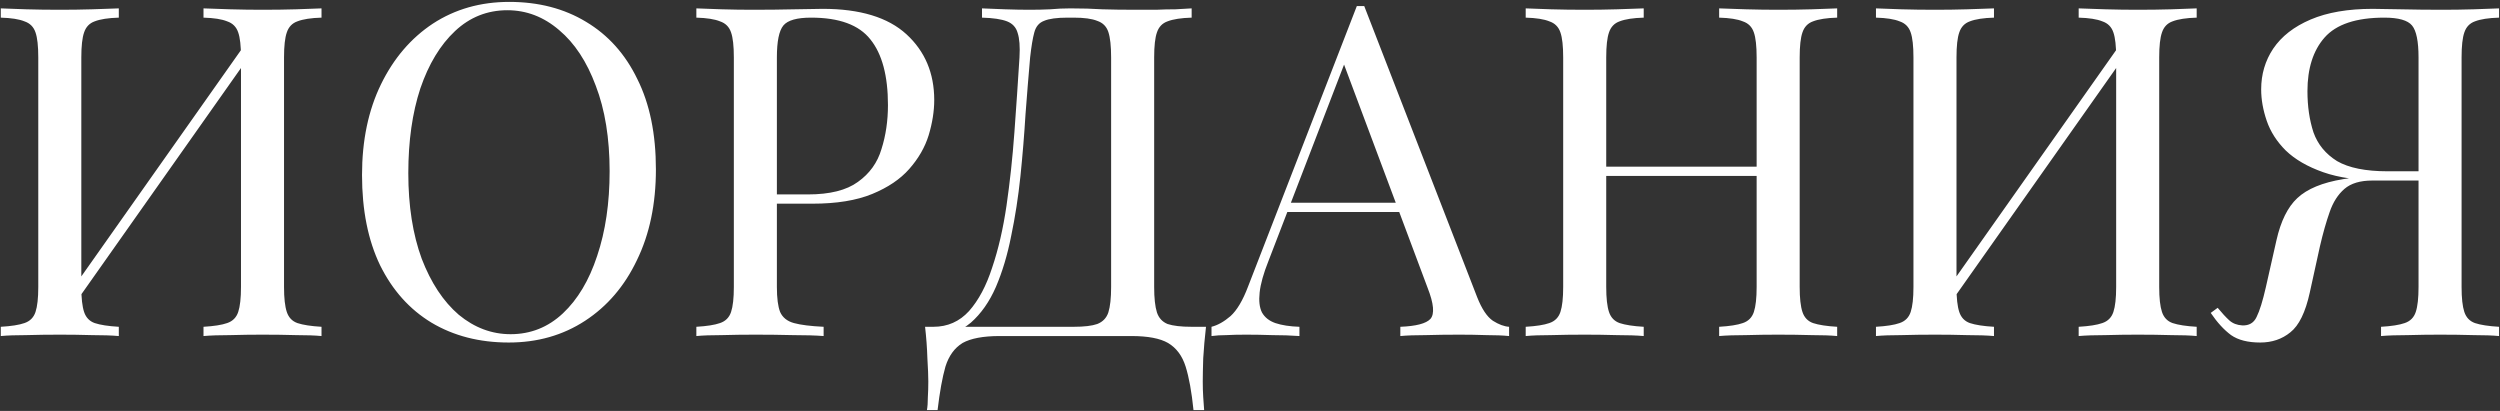 <?xml version="1.0" encoding="UTF-8"?> <svg xmlns="http://www.w3.org/2000/svg" width="1168" height="192" viewBox="0 0 1168 192" fill="none"><rect x="0" y="0" width="1168" height="192" fill="#333333" stroke="none"/><path d="M55.507 3.914V8.239C50.606 8.383 46.858 8.96 44.263 9.969C41.813 10.834 40.155 12.563 39.29 15.158C38.425 17.609 37.993 21.501 37.993 26.834V134.08C37.993 139.27 38.425 143.162 39.29 145.756C40.155 148.351 41.813 150.081 44.263 150.946C46.858 151.811 50.606 152.387 55.507 152.676V157C52.191 156.712 48.011 156.568 42.966 156.568C38.065 156.423 33.092 156.351 28.047 156.351C22.425 156.351 17.163 156.423 12.262 156.568C7.361 156.568 3.397 156.712 0.37 157V152.676C5.271 152.387 8.947 151.811 11.397 150.946C13.992 150.081 15.722 148.351 16.587 145.756C17.452 143.162 17.884 139.27 17.884 134.08V26.834C17.884 21.501 17.452 17.609 16.587 15.158C15.722 12.563 13.992 10.834 11.397 9.969C8.947 8.96 5.271 8.383 0.37 8.239V3.914C3.397 4.059 7.361 4.203 12.262 4.347C17.163 4.491 22.425 4.563 28.047 4.563C33.092 4.563 38.065 4.491 42.966 4.347C48.011 4.203 52.191 4.059 55.507 3.914ZM116.265 18.185C116.265 18.185 116.193 18.978 116.049 20.564C115.905 22.005 115.761 23.519 115.617 25.104C115.617 26.69 115.617 27.483 115.617 27.483L29.128 150.081L29.776 140.783L116.265 18.185ZM150.212 3.914V8.239C145.311 8.383 141.563 8.96 138.969 9.969C136.518 10.834 134.86 12.563 133.995 15.158C133.131 17.609 132.698 21.501 132.698 26.834V134.08C132.698 139.27 133.131 143.162 133.995 145.756C134.86 148.351 136.518 150.081 138.969 150.946C141.563 151.811 145.311 152.387 150.212 152.676V157C147.185 156.712 143.221 156.568 138.32 156.568C133.419 156.423 128.157 156.351 122.536 156.351C117.635 156.351 112.662 156.423 107.616 156.568C102.571 156.568 98.391 156.712 95.075 157V152.676C99.977 152.387 103.652 151.811 106.103 150.946C108.697 150.081 110.427 148.351 111.292 145.756C112.157 143.162 112.589 139.27 112.589 134.08V26.834C112.589 21.501 112.157 17.609 111.292 15.158C110.427 12.563 108.697 10.834 106.103 9.969C103.652 8.96 99.977 8.383 95.075 8.239V3.914C98.391 4.059 102.571 4.203 107.616 4.347C112.662 4.491 117.635 4.563 122.536 4.563C128.157 4.563 133.419 4.491 138.32 4.347C143.221 4.203 147.185 4.059 150.212 3.914ZM237.897 0.887C251.591 0.887 263.556 3.987 273.79 10.185C284.169 16.383 292.169 25.32 297.791 36.996C303.557 48.528 306.44 62.583 306.44 79.16C306.44 95.305 303.485 109.431 297.575 121.54C291.809 133.648 283.736 143.09 273.358 149.865C262.979 156.64 251.087 160.027 237.681 160.027C223.987 160.027 211.95 156.928 201.572 150.73C191.337 144.531 183.337 135.594 177.571 123.918C171.949 112.242 169.138 98.188 169.138 81.755C169.138 65.61 172.093 51.483 178.003 39.375C183.914 27.267 191.986 17.825 202.22 11.05C212.599 4.275 224.491 0.887 237.897 0.887ZM237.032 4.779C227.663 4.779 219.518 8.023 212.599 14.509C205.68 20.996 200.274 29.933 196.382 41.321C192.635 52.709 190.761 65.898 190.761 80.89C190.761 96.169 192.851 109.503 197.031 120.891C201.356 132.134 207.121 140.855 214.329 147.054C221.68 153.108 229.753 156.135 238.546 156.135C247.915 156.135 256.06 152.892 262.979 146.405C269.898 139.918 275.232 130.981 278.979 119.594C282.871 108.062 284.817 94.872 284.817 80.025C284.817 64.601 282.655 51.267 278.331 40.024C274.15 28.78 268.457 20.131 261.249 14.077C254.042 7.879 245.969 4.779 237.032 4.779ZM325.337 3.914C328.364 4.059 332.328 4.203 337.229 4.347C342.13 4.491 346.959 4.563 351.716 4.563C358.491 4.563 364.978 4.491 371.176 4.347C377.375 4.203 381.771 4.131 384.366 4.131C401.808 4.131 414.853 8.095 423.502 16.023C432.151 23.951 436.475 34.186 436.475 46.727C436.475 51.916 435.611 57.394 433.881 63.159C432.151 68.781 429.124 74.043 424.799 78.944C420.619 83.701 414.853 87.593 407.502 90.62C400.15 93.647 390.853 95.16 379.609 95.16H358.852V90.836H377.447C387.681 90.836 395.465 88.89 400.799 84.998C406.276 81.106 409.952 75.989 411.826 69.646C413.844 63.304 414.853 56.457 414.853 49.105C414.853 35.411 412.114 25.176 406.637 18.401C401.303 11.626 392.078 8.239 378.96 8.239C372.329 8.239 368.005 9.464 365.987 11.915C363.969 14.365 362.96 19.338 362.96 26.834V134.08C362.96 139.27 363.464 143.162 364.473 145.756C365.627 148.351 367.789 150.081 370.96 150.946C374.131 151.811 378.744 152.387 384.798 152.676V157C381.05 156.712 376.294 156.568 370.528 156.568C364.762 156.423 358.924 156.351 353.014 156.351C347.392 156.351 342.13 156.423 337.229 156.568C332.328 156.568 328.364 156.712 325.337 157V152.676C330.238 152.387 333.914 151.811 336.364 150.946C338.959 150.081 340.689 148.351 341.554 145.756C342.419 143.162 342.851 139.27 342.851 134.08V26.834C342.851 21.501 342.419 17.609 341.554 15.158C340.689 12.563 338.959 10.834 336.364 9.969C333.914 8.96 330.238 8.383 325.337 8.239V3.914ZM556.739 3.914V8.239C551.838 8.383 548.09 8.96 545.496 9.969C543.045 10.834 541.387 12.563 540.522 15.158C539.657 17.609 539.225 21.501 539.225 26.834V134.08C539.225 139.27 539.657 143.234 540.522 145.973C541.387 148.567 543.045 150.369 545.496 151.378C548.09 152.243 551.838 152.676 556.739 152.676H563.442C562.865 157.721 562.433 162.622 562.145 167.379C562 172.136 561.928 175.739 561.928 178.19C561.928 180.784 562 183.235 562.145 185.541C562.289 187.992 562.433 190.01 562.577 191.596H557.604C556.739 183.091 555.514 176.316 553.928 171.271C552.343 166.225 549.604 162.55 545.712 160.243C541.964 158.081 536.27 157 528.63 157H467.007C459.367 157 453.601 158.081 449.709 160.243C445.961 162.55 443.294 166.225 441.709 171.271C440.267 176.316 439.042 183.091 438.033 191.596H433.06C433.348 190.01 433.492 187.992 433.492 185.541C433.636 183.235 433.708 180.784 433.708 178.19C433.708 175.739 433.564 172.136 433.276 167.379C433.132 162.622 432.772 157.721 432.195 152.676H501.602C506.503 152.676 510.179 152.243 512.63 151.378C515.224 150.369 516.954 148.567 517.819 145.973C518.684 143.234 519.116 139.27 519.116 134.08V26.834C519.116 21.501 518.684 17.537 517.819 14.942C516.954 12.347 515.224 10.617 512.63 9.752C510.179 8.743 506.503 8.239 501.602 8.239H498.791C493.746 8.239 490.07 8.743 487.764 9.752C485.458 10.617 483.944 12.419 483.223 15.158C482.503 17.753 481.854 21.645 481.277 26.834C480.557 35.05 479.836 43.916 479.115 53.429C478.539 62.943 477.746 72.601 476.737 82.403C475.728 92.061 474.286 101.359 472.412 110.296C470.683 119.089 468.304 127.017 465.277 134.08C462.25 141 458.358 146.549 453.601 150.73C448.844 154.766 443.006 156.784 436.087 156.784V152.676C442.718 152.676 448.267 150.225 452.736 145.324C457.205 140.279 460.808 133.504 463.547 124.999C466.43 116.494 468.664 106.836 470.25 96.025C471.836 85.07 473.061 73.682 473.926 61.862C474.791 50.042 475.584 38.366 476.304 26.834C476.593 21.789 476.304 17.969 475.439 15.374C474.719 12.78 473.061 10.978 470.466 9.969C467.872 8.96 463.98 8.383 458.79 8.239V3.914C461.817 4.059 465.421 4.203 469.601 4.347C473.782 4.491 477.602 4.563 481.061 4.563C484.377 4.563 487.548 4.491 490.575 4.347C493.746 4.059 496.918 3.914 500.089 3.914C505.566 3.914 510.54 4.059 515.008 4.347C519.477 4.491 524.81 4.563 531.009 4.563C533.892 4.563 536.919 4.563 540.09 4.563C543.261 4.419 546.288 4.347 549.171 4.347C552.198 4.203 554.721 4.059 556.739 3.914ZM637.37 2.833L690.128 138.837C692.29 144.315 694.741 147.991 697.48 149.865C700.218 151.594 702.741 152.531 705.047 152.676V157C702.164 156.712 698.633 156.568 694.452 156.568C690.272 156.423 686.092 156.351 681.912 156.351C676.29 156.351 671.028 156.423 666.127 156.568C661.226 156.568 657.262 156.712 654.235 157V152.676C661.587 152.387 666.272 151.162 668.29 149C670.308 146.693 669.875 141.864 666.992 134.513L626.775 27.05L630.234 24.239L592.612 121.972C590.305 127.738 588.936 132.639 588.503 136.675C588.071 140.567 588.431 143.666 589.585 145.973C590.882 148.279 592.972 149.937 595.855 150.946C598.882 151.955 602.63 152.531 607.099 152.676V157C603.062 156.712 598.81 156.568 594.341 156.568C590.017 156.423 585.981 156.351 582.233 156.351C578.629 156.351 575.53 156.423 572.935 156.568C570.485 156.568 568.179 156.712 566.016 157V152.676C568.899 151.955 571.854 150.297 574.881 147.702C577.909 144.964 580.647 140.351 583.098 133.864L633.91 2.833C634.487 2.833 635.063 2.833 635.64 2.833C636.217 2.833 636.793 2.833 637.37 2.833ZM663.749 94.728V99.052H599.315L601.477 94.728H663.749ZM803.187 157V152.676C808.088 152.387 811.764 151.811 814.214 150.946C816.809 150.081 818.539 148.351 819.404 145.756C820.269 143.162 820.701 139.27 820.701 134.08V26.834C820.701 21.501 820.269 17.609 819.404 15.158C818.539 12.563 816.809 10.834 814.214 9.969C811.764 8.96 808.088 8.383 803.187 8.239V3.914C806.502 4.059 810.683 4.203 815.728 4.347C820.773 4.491 825.746 4.563 830.647 4.563C836.269 4.563 841.531 4.491 846.432 4.347C851.333 4.203 855.297 4.059 858.324 3.914V8.239C853.423 8.383 849.675 8.96 847.08 9.969C844.63 10.834 842.972 12.563 842.107 15.158C841.242 17.609 840.81 21.501 840.81 26.834V134.08C840.81 139.27 841.242 143.162 842.107 145.756C842.972 148.351 844.63 150.081 847.08 150.946C849.675 151.811 853.423 152.387 858.324 152.676V157C855.297 156.712 851.333 156.568 846.432 156.568C841.531 156.423 836.269 156.351 830.647 156.351C825.746 156.351 820.773 156.423 815.728 156.568C810.683 156.568 806.502 156.712 803.187 157ZM712.806 157V152.676C717.707 152.387 721.383 151.811 723.833 150.946C726.428 150.081 728.158 148.351 729.023 145.756C729.888 143.162 730.32 139.27 730.32 134.08V26.834C730.32 21.501 729.888 17.609 729.023 15.158C728.158 12.563 726.428 10.834 723.833 9.969C721.383 8.96 717.707 8.383 712.806 8.239V3.914C715.833 4.059 719.797 4.203 724.698 4.347C729.599 4.491 734.861 4.563 740.483 4.563C745.528 4.563 750.501 4.491 755.402 4.347C760.447 4.203 764.627 4.059 767.943 3.914V8.239C763.042 8.383 759.294 8.96 756.699 9.969C754.249 10.834 752.591 12.563 751.726 15.158C750.861 17.609 750.429 21.501 750.429 26.834V134.08C750.429 139.27 750.861 143.162 751.726 145.756C752.591 148.351 754.249 150.081 756.699 150.946C759.294 151.811 763.042 152.387 767.943 152.676V157C764.627 156.712 760.447 156.568 755.402 156.568C750.501 156.423 745.528 156.351 740.483 156.351C734.861 156.351 729.599 156.423 724.698 156.568C719.797 156.568 715.833 156.712 712.806 157ZM742.861 82.187V77.863H828.269V82.187H742.861ZM931.588 3.914V8.239C926.687 8.383 922.939 8.96 920.344 9.969C917.894 10.834 916.236 12.563 915.371 15.158C914.506 17.609 914.074 21.501 914.074 26.834V134.08C914.074 139.27 914.506 143.162 915.371 145.756C916.236 148.351 917.894 150.081 920.344 150.946C922.939 151.811 926.687 152.387 931.588 152.676V157C928.272 156.712 924.092 156.568 919.047 156.568C914.146 156.423 909.173 156.351 904.128 156.351C898.506 156.351 893.244 156.423 888.343 156.568C883.442 156.568 879.478 156.712 876.451 157V152.676C881.352 152.387 885.028 151.811 887.478 150.946C890.073 150.081 891.803 148.351 892.668 145.756C893.533 143.162 893.965 139.27 893.965 134.08V26.834C893.965 21.501 893.533 17.609 892.668 15.158C891.803 12.563 890.073 10.834 887.478 9.969C885.028 8.96 881.352 8.383 876.451 8.239V3.914C879.478 4.059 883.442 4.203 888.343 4.347C893.244 4.491 898.506 4.563 904.128 4.563C909.173 4.563 914.146 4.491 919.047 4.347C924.092 4.203 928.272 4.059 931.588 3.914ZM992.346 18.185C992.346 18.185 992.274 18.978 992.13 20.564C991.986 22.005 991.842 23.519 991.698 25.104C991.698 26.69 991.698 27.483 991.698 27.483L905.209 150.081L905.857 140.783L992.346 18.185ZM1026.29 3.914V8.239C1021.39 8.383 1017.64 8.96 1015.05 9.969C1012.6 10.834 1010.94 12.563 1010.08 15.158C1009.21 17.609 1008.78 21.501 1008.78 26.834V134.08C1008.78 139.27 1009.21 143.162 1010.08 145.756C1010.94 148.351 1012.6 150.081 1015.05 150.946C1017.64 151.811 1021.39 152.387 1026.29 152.676V157C1023.27 156.712 1019.3 156.568 1014.4 156.568C1009.5 156.423 1004.24 156.351 998.617 156.351C993.716 156.351 988.743 156.423 983.697 156.568C978.652 156.568 974.472 156.712 971.156 157V152.676C976.058 152.387 979.733 151.811 982.184 150.946C984.778 150.081 986.508 148.351 987.373 145.756C988.238 143.162 988.67 139.27 988.67 134.08V26.834C988.67 21.501 988.238 17.609 987.373 15.158C986.508 12.563 984.778 10.834 982.184 9.969C979.733 8.96 976.058 8.383 971.156 8.239V3.914C974.472 4.059 978.652 4.203 983.697 4.347C988.743 4.491 993.716 4.563 998.617 4.563C1004.24 4.563 1009.5 4.491 1014.4 4.347C1019.3 4.203 1023.27 4.059 1026.29 3.914ZM1167.56 3.914V8.239C1162.66 8.383 1158.91 8.96 1156.32 9.969C1153.87 10.834 1152.21 12.563 1151.34 15.158C1150.48 17.609 1150.05 21.501 1150.05 26.834V134.08C1150.05 139.27 1150.48 143.162 1151.34 145.756C1152.21 148.351 1153.87 150.081 1156.32 150.946C1158.91 151.811 1162.66 152.387 1167.56 152.676V157C1164.53 156.712 1160.57 156.568 1155.67 156.568C1150.77 156.423 1145.51 156.351 1139.88 156.351C1134.98 156.351 1130.01 156.423 1124.96 156.568C1119.92 156.568 1115.74 156.712 1112.42 157V152.676C1117.32 152.387 1121 151.811 1123.45 150.946C1126.05 150.081 1127.78 148.351 1128.64 145.756C1129.51 143.162 1129.94 139.27 1129.94 134.08V26.834C1129.94 19.338 1128.93 14.365 1126.91 11.915C1124.89 9.464 1120.57 8.239 1113.94 8.239C1100.82 8.239 1091.52 11.338 1086.04 17.537C1080.71 23.591 1078.04 31.951 1078.04 42.618C1078.04 49.682 1078.98 56.096 1080.86 61.862C1082.87 67.484 1086.55 71.953 1091.88 75.268C1097.36 78.439 1105.22 80.025 1115.45 80.025H1134.05C1134.05 80.025 1134.05 80.746 1134.05 82.187C1134.05 83.629 1134.05 84.349 1134.05 84.349H1113.29C1102.05 84.349 1092.75 83.052 1085.4 80.457C1078.04 77.863 1072.21 74.475 1067.88 70.295C1063.7 66.115 1060.75 61.502 1059.02 56.456C1057.29 51.411 1056.42 46.51 1056.42 41.753C1056.42 34.69 1058.3 28.348 1062.04 22.726C1065.94 16.96 1071.77 12.419 1079.56 9.104C1087.34 5.788 1097 4.131 1108.53 4.131C1111.13 4.131 1115.52 4.203 1121.72 4.347C1127.92 4.491 1134.41 4.563 1141.18 4.563C1145.94 4.563 1150.77 4.491 1155.67 4.347C1160.57 4.203 1164.53 4.059 1167.56 3.914ZM1132.1 80.674L1131.67 84.349H1108.32C1102.69 84.349 1098.37 85.647 1095.34 88.241C1092.32 90.836 1090.01 94.44 1088.42 99.052C1086.84 103.521 1085.32 108.854 1083.88 115.053L1079.13 136.675C1077.11 145.901 1074.08 152.099 1070.04 155.27C1066.15 158.441 1061.47 160.027 1055.99 160.027C1050.22 160.027 1045.68 158.874 1042.37 156.568C1039.05 154.117 1035.88 150.657 1032.85 146.189L1036.1 143.81C1038.12 146.261 1039.92 148.207 1041.5 149.648C1043.09 151.09 1045.11 151.883 1047.56 152.027C1050.73 152.171 1052.96 150.874 1054.26 148.135C1055.7 145.252 1057.14 140.639 1058.58 134.297L1063.56 112.242C1065.58 103.305 1068.82 96.746 1073.29 92.566C1077.9 88.241 1085.04 85.286 1094.69 83.701C1097.43 83.268 1100.17 82.908 1102.91 82.62C1105.65 82.331 1109.25 82.043 1113.72 81.755C1118.33 81.322 1124.46 80.962 1132.1 80.674Z" fill="white"></path></svg> 
